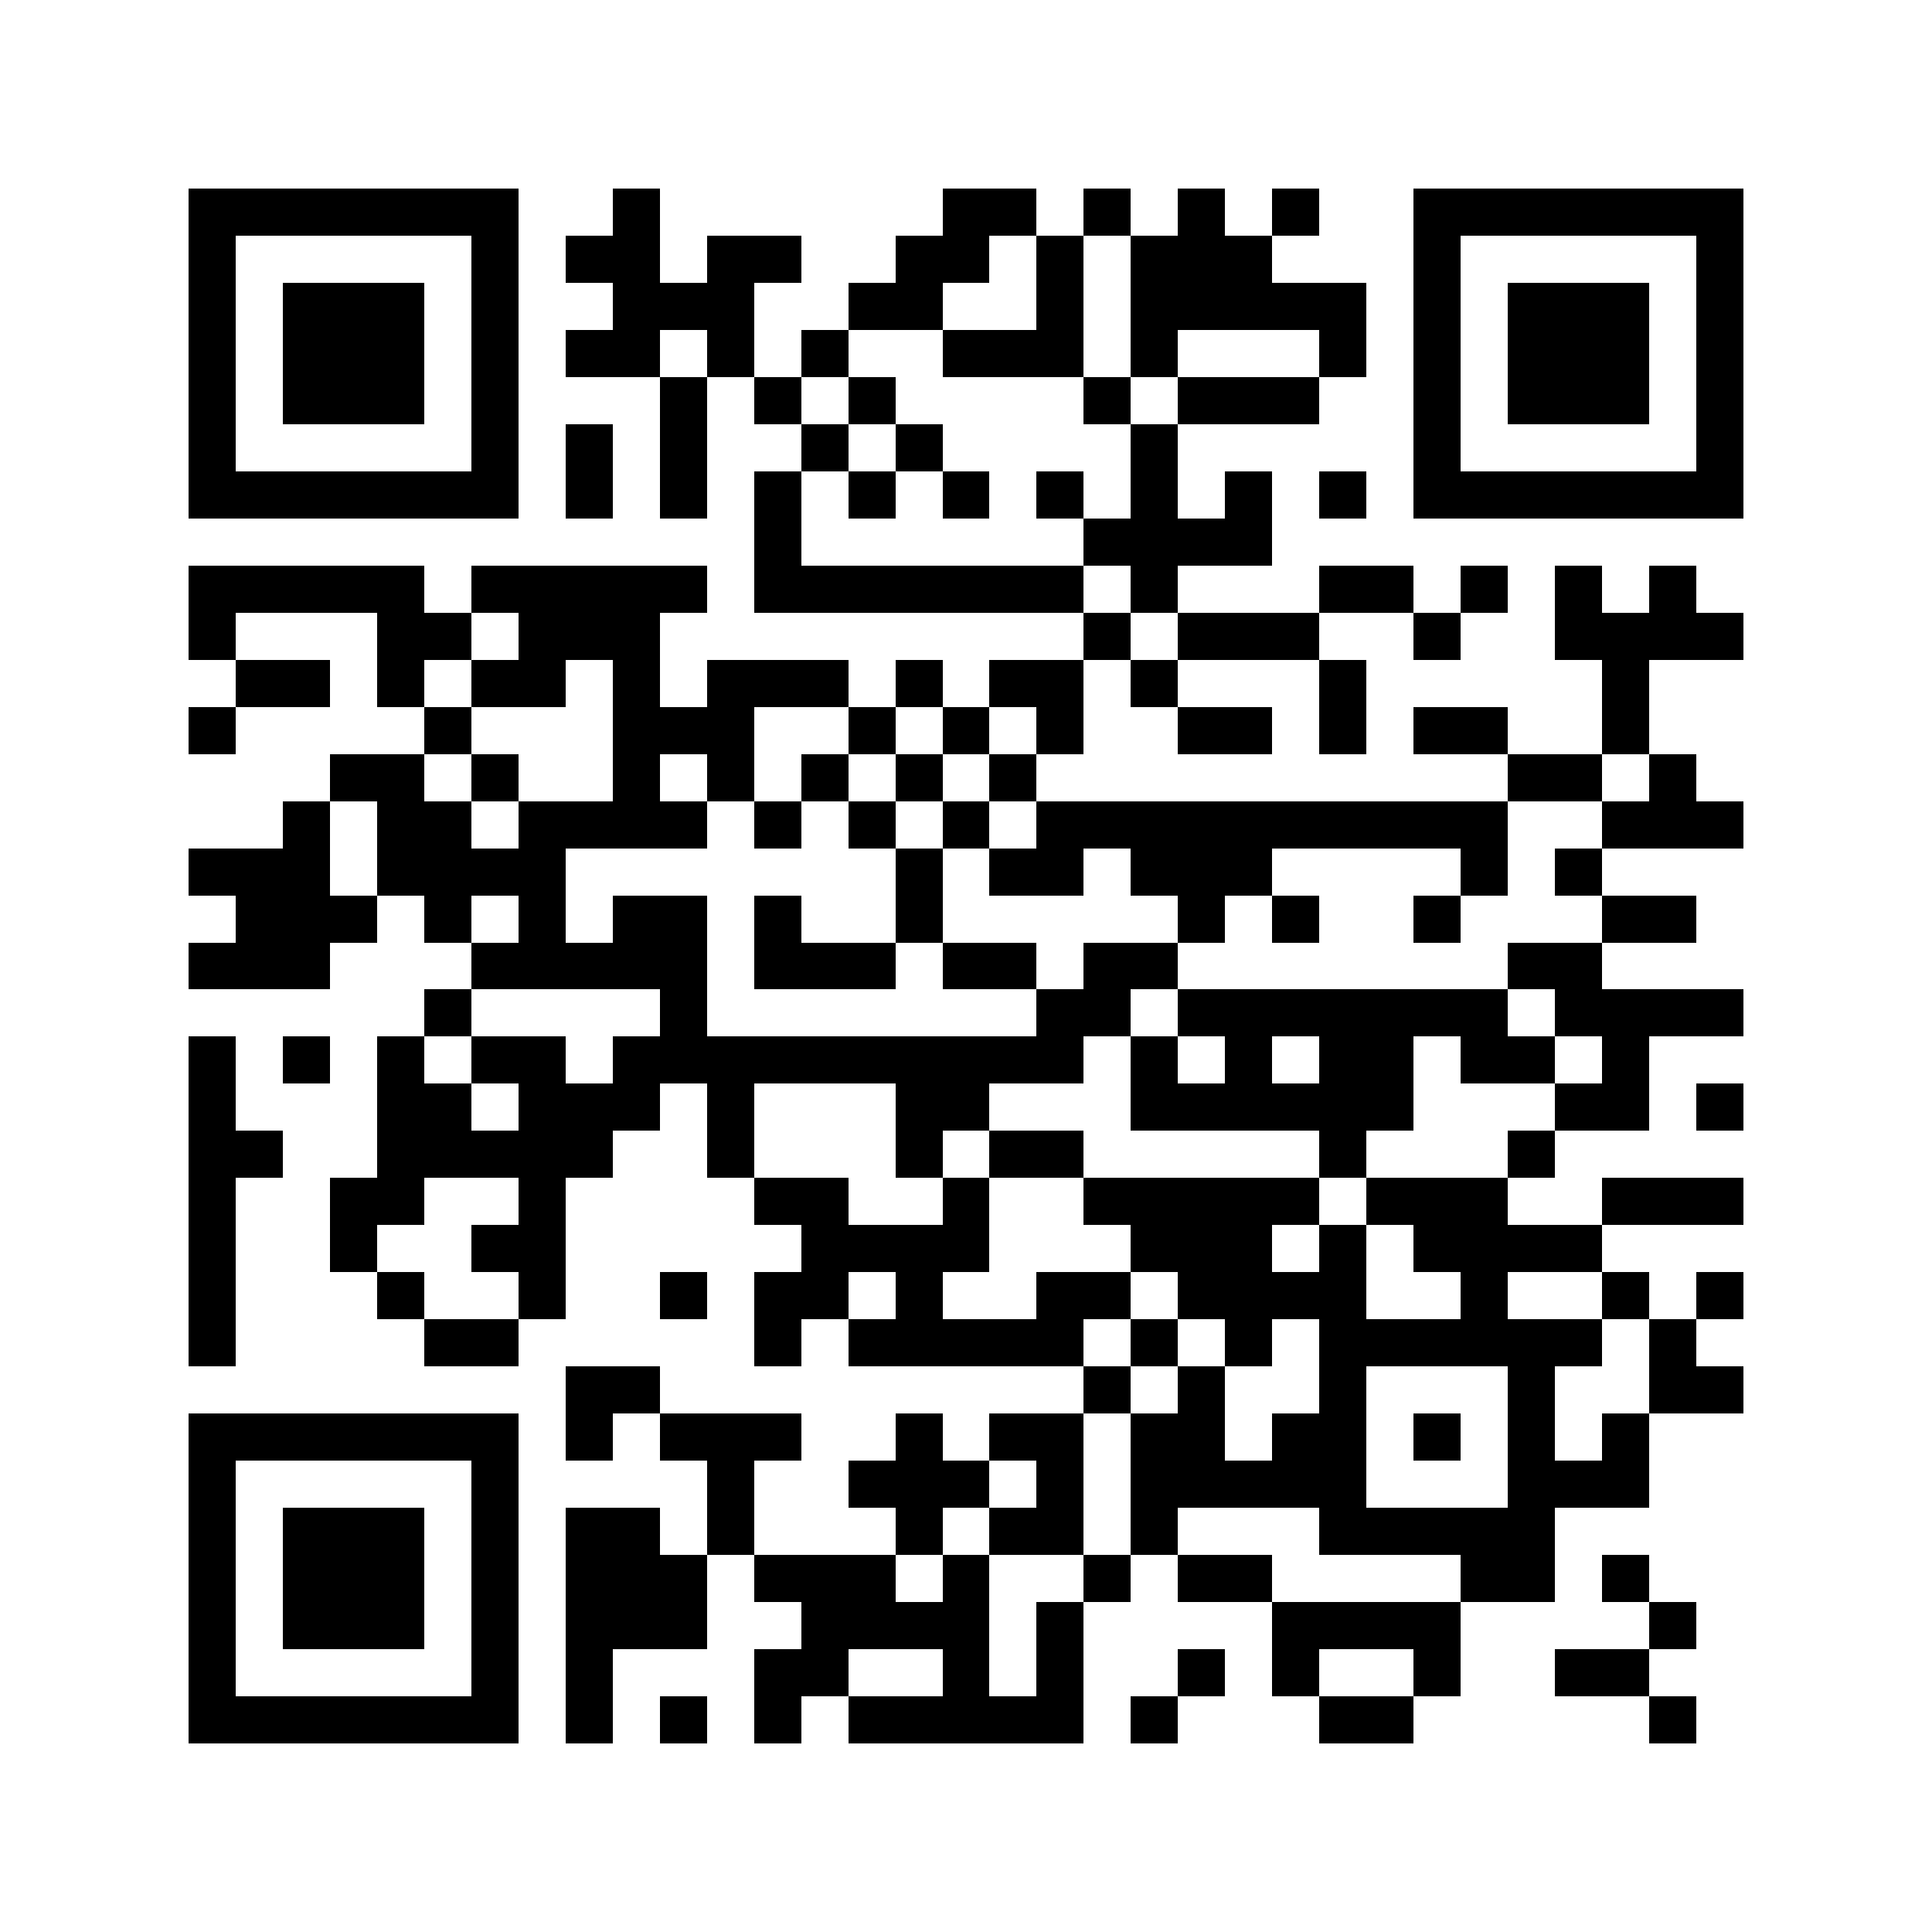 <svg version="1.1" baseProfile="full" shape-rendering="crispEdges" width="128" height="128" xmlns="http://www.w3.org/2000/svg"><rect x="0" y="0" width="128" height="128" fill="#FFFFFF" />
<rect x="12.488" y="12.488" width="3.122" height="3.122" fill="#000000" />
<rect x="12.488" y="15.61" width="3.122" height="3.122" fill="#000000" />
<rect x="12.488" y="18.732" width="3.122" height="3.122" fill="#000000" />
<rect x="12.488" y="21.854" width="3.122" height="3.122" fill="#000000" />
<rect x="12.488" y="24.976" width="3.122" height="3.122" fill="#000000" />
<rect x="12.488" y="28.098" width="3.122" height="3.122" fill="#000000" />
<rect x="12.488" y="31.22" width="3.122" height="3.122" fill="#000000" />
<rect x="12.488" y="37.463" width="3.122" height="3.122" fill="#000000" />
<rect x="12.488" y="40.585" width="3.122" height="3.122" fill="#000000" />
<rect x="12.488" y="46.829" width="3.122" height="3.122" fill="#000000" />
<rect x="12.488" y="56.195" width="3.122" height="3.122" fill="#000000" />
<rect x="12.488" y="62.439" width="3.122" height="3.122" fill="#000000" />
<rect x="12.488" y="68.683" width="3.122" height="3.122" fill="#000000" />
<rect x="12.488" y="71.805" width="3.122" height="3.122" fill="#000000" />
<rect x="12.488" y="74.927" width="3.122" height="3.122" fill="#000000" />
<rect x="12.488" y="78.049" width="3.122" height="3.122" fill="#000000" />
<rect x="12.488" y="81.171" width="3.122" height="3.122" fill="#000000" />
<rect x="12.488" y="84.293" width="3.122" height="3.122" fill="#000000" />
<rect x="12.488" y="87.415" width="3.122" height="3.122" fill="#000000" />
<rect x="12.488" y="93.659" width="3.122" height="3.122" fill="#000000" />
<rect x="12.488" y="96.78" width="3.122" height="3.122" fill="#000000" />
<rect x="12.488" y="99.902" width="3.122" height="3.122" fill="#000000" />
<rect x="12.488" y="103.024" width="3.122" height="3.122" fill="#000000" />
<rect x="12.488" y="106.146" width="3.122" height="3.122" fill="#000000" />
<rect x="12.488" y="109.268" width="3.122" height="3.122" fill="#000000" />
<rect x="12.488" y="112.39" width="3.122" height="3.122" fill="#000000" />
<rect x="15.61" y="12.488" width="3.122" height="3.122" fill="#000000" />
<rect x="15.61" y="31.22" width="3.122" height="3.122" fill="#000000" />
<rect x="15.61" y="37.463" width="3.122" height="3.122" fill="#000000" />
<rect x="15.61" y="43.707" width="3.122" height="3.122" fill="#000000" />
<rect x="15.61" y="56.195" width="3.122" height="3.122" fill="#000000" />
<rect x="15.61" y="59.317" width="3.122" height="3.122" fill="#000000" />
<rect x="15.61" y="62.439" width="3.122" height="3.122" fill="#000000" />
<rect x="15.61" y="74.927" width="3.122" height="3.122" fill="#000000" />
<rect x="15.61" y="93.659" width="3.122" height="3.122" fill="#000000" />
<rect x="15.61" y="112.39" width="3.122" height="3.122" fill="#000000" />
<rect x="18.732" y="12.488" width="3.122" height="3.122" fill="#000000" />
<rect x="18.732" y="18.732" width="3.122" height="3.122" fill="#000000" />
<rect x="18.732" y="21.854" width="3.122" height="3.122" fill="#000000" />
<rect x="18.732" y="24.976" width="3.122" height="3.122" fill="#000000" />
<rect x="18.732" y="31.22" width="3.122" height="3.122" fill="#000000" />
<rect x="18.732" y="37.463" width="3.122" height="3.122" fill="#000000" />
<rect x="18.732" y="43.707" width="3.122" height="3.122" fill="#000000" />
<rect x="18.732" y="53.073" width="3.122" height="3.122" fill="#000000" />
<rect x="18.732" y="56.195" width="3.122" height="3.122" fill="#000000" />
<rect x="18.732" y="59.317" width="3.122" height="3.122" fill="#000000" />
<rect x="18.732" y="62.439" width="3.122" height="3.122" fill="#000000" />
<rect x="18.732" y="68.683" width="3.122" height="3.122" fill="#000000" />
<rect x="18.732" y="93.659" width="3.122" height="3.122" fill="#000000" />
<rect x="18.732" y="99.902" width="3.122" height="3.122" fill="#000000" />
<rect x="18.732" y="103.024" width="3.122" height="3.122" fill="#000000" />
<rect x="18.732" y="106.146" width="3.122" height="3.122" fill="#000000" />
<rect x="18.732" y="112.39" width="3.122" height="3.122" fill="#000000" />
<rect x="21.854" y="12.488" width="3.122" height="3.122" fill="#000000" />
<rect x="21.854" y="18.732" width="3.122" height="3.122" fill="#000000" />
<rect x="21.854" y="21.854" width="3.122" height="3.122" fill="#000000" />
<rect x="21.854" y="24.976" width="3.122" height="3.122" fill="#000000" />
<rect x="21.854" y="31.22" width="3.122" height="3.122" fill="#000000" />
<rect x="21.854" y="37.463" width="3.122" height="3.122" fill="#000000" />
<rect x="21.854" y="49.951" width="3.122" height="3.122" fill="#000000" />
<rect x="21.854" y="59.317" width="3.122" height="3.122" fill="#000000" />
<rect x="21.854" y="78.049" width="3.122" height="3.122" fill="#000000" />
<rect x="21.854" y="81.171" width="3.122" height="3.122" fill="#000000" />
<rect x="21.854" y="93.659" width="3.122" height="3.122" fill="#000000" />
<rect x="21.854" y="99.902" width="3.122" height="3.122" fill="#000000" />
<rect x="21.854" y="103.024" width="3.122" height="3.122" fill="#000000" />
<rect x="21.854" y="106.146" width="3.122" height="3.122" fill="#000000" />
<rect x="21.854" y="112.39" width="3.122" height="3.122" fill="#000000" />
<rect x="24.976" y="12.488" width="3.122" height="3.122" fill="#000000" />
<rect x="24.976" y="18.732" width="3.122" height="3.122" fill="#000000" />
<rect x="24.976" y="21.854" width="3.122" height="3.122" fill="#000000" />
<rect x="24.976" y="24.976" width="3.122" height="3.122" fill="#000000" />
<rect x="24.976" y="31.22" width="3.122" height="3.122" fill="#000000" />
<rect x="24.976" y="37.463" width="3.122" height="3.122" fill="#000000" />
<rect x="24.976" y="40.585" width="3.122" height="3.122" fill="#000000" />
<rect x="24.976" y="43.707" width="3.122" height="3.122" fill="#000000" />
<rect x="24.976" y="49.951" width="3.122" height="3.122" fill="#000000" />
<rect x="24.976" y="53.073" width="3.122" height="3.122" fill="#000000" />
<rect x="24.976" y="56.195" width="3.122" height="3.122" fill="#000000" />
<rect x="24.976" y="68.683" width="3.122" height="3.122" fill="#000000" />
<rect x="24.976" y="71.805" width="3.122" height="3.122" fill="#000000" />
<rect x="24.976" y="74.927" width="3.122" height="3.122" fill="#000000" />
<rect x="24.976" y="78.049" width="3.122" height="3.122" fill="#000000" />
<rect x="24.976" y="84.293" width="3.122" height="3.122" fill="#000000" />
<rect x="24.976" y="93.659" width="3.122" height="3.122" fill="#000000" />
<rect x="24.976" y="99.902" width="3.122" height="3.122" fill="#000000" />
<rect x="24.976" y="103.024" width="3.122" height="3.122" fill="#000000" />
<rect x="24.976" y="106.146" width="3.122" height="3.122" fill="#000000" />
<rect x="24.976" y="112.39" width="3.122" height="3.122" fill="#000000" />
<rect x="28.098" y="12.488" width="3.122" height="3.122" fill="#000000" />
<rect x="28.098" y="31.22" width="3.122" height="3.122" fill="#000000" />
<rect x="28.098" y="40.585" width="3.122" height="3.122" fill="#000000" />
<rect x="28.098" y="46.829" width="3.122" height="3.122" fill="#000000" />
<rect x="28.098" y="53.073" width="3.122" height="3.122" fill="#000000" />
<rect x="28.098" y="56.195" width="3.122" height="3.122" fill="#000000" />
<rect x="28.098" y="59.317" width="3.122" height="3.122" fill="#000000" />
<rect x="28.098" y="65.561" width="3.122" height="3.122" fill="#000000" />
<rect x="28.098" y="71.805" width="3.122" height="3.122" fill="#000000" />
<rect x="28.098" y="74.927" width="3.122" height="3.122" fill="#000000" />
<rect x="28.098" y="87.415" width="3.122" height="3.122" fill="#000000" />
<rect x="28.098" y="93.659" width="3.122" height="3.122" fill="#000000" />
<rect x="28.098" y="112.39" width="3.122" height="3.122" fill="#000000" />
<rect x="31.22" y="12.488" width="3.122" height="3.122" fill="#000000" />
<rect x="31.22" y="15.61" width="3.122" height="3.122" fill="#000000" />
<rect x="31.22" y="18.732" width="3.122" height="3.122" fill="#000000" />
<rect x="31.22" y="21.854" width="3.122" height="3.122" fill="#000000" />
<rect x="31.22" y="24.976" width="3.122" height="3.122" fill="#000000" />
<rect x="31.22" y="28.098" width="3.122" height="3.122" fill="#000000" />
<rect x="31.22" y="31.22" width="3.122" height="3.122" fill="#000000" />
<rect x="31.22" y="37.463" width="3.122" height="3.122" fill="#000000" />
<rect x="31.22" y="43.707" width="3.122" height="3.122" fill="#000000" />
<rect x="31.22" y="49.951" width="3.122" height="3.122" fill="#000000" />
<rect x="31.22" y="56.195" width="3.122" height="3.122" fill="#000000" />
<rect x="31.22" y="62.439" width="3.122" height="3.122" fill="#000000" />
<rect x="31.22" y="68.683" width="3.122" height="3.122" fill="#000000" />
<rect x="31.22" y="74.927" width="3.122" height="3.122" fill="#000000" />
<rect x="31.22" y="81.171" width="3.122" height="3.122" fill="#000000" />
<rect x="31.22" y="87.415" width="3.122" height="3.122" fill="#000000" />
<rect x="31.22" y="93.659" width="3.122" height="3.122" fill="#000000" />
<rect x="31.22" y="96.78" width="3.122" height="3.122" fill="#000000" />
<rect x="31.22" y="99.902" width="3.122" height="3.122" fill="#000000" />
<rect x="31.22" y="103.024" width="3.122" height="3.122" fill="#000000" />
<rect x="31.22" y="106.146" width="3.122" height="3.122" fill="#000000" />
<rect x="31.22" y="109.268" width="3.122" height="3.122" fill="#000000" />
<rect x="31.22" y="112.39" width="3.122" height="3.122" fill="#000000" />
<rect x="34.341" y="37.463" width="3.122" height="3.122" fill="#000000" />
<rect x="34.341" y="40.585" width="3.122" height="3.122" fill="#000000" />
<rect x="34.341" y="43.707" width="3.122" height="3.122" fill="#000000" />
<rect x="34.341" y="53.073" width="3.122" height="3.122" fill="#000000" />
<rect x="34.341" y="56.195" width="3.122" height="3.122" fill="#000000" />
<rect x="34.341" y="59.317" width="3.122" height="3.122" fill="#000000" />
<rect x="34.341" y="62.439" width="3.122" height="3.122" fill="#000000" />
<rect x="34.341" y="68.683" width="3.122" height="3.122" fill="#000000" />
<rect x="34.341" y="71.805" width="3.122" height="3.122" fill="#000000" />
<rect x="34.341" y="74.927" width="3.122" height="3.122" fill="#000000" />
<rect x="34.341" y="78.049" width="3.122" height="3.122" fill="#000000" />
<rect x="34.341" y="81.171" width="3.122" height="3.122" fill="#000000" />
<rect x="34.341" y="84.293" width="3.122" height="3.122" fill="#000000" />
<rect x="37.463" y="15.61" width="3.122" height="3.122" fill="#000000" />
<rect x="37.463" y="21.854" width="3.122" height="3.122" fill="#000000" />
<rect x="37.463" y="28.098" width="3.122" height="3.122" fill="#000000" />
<rect x="37.463" y="31.22" width="3.122" height="3.122" fill="#000000" />
<rect x="37.463" y="37.463" width="3.122" height="3.122" fill="#000000" />
<rect x="37.463" y="40.585" width="3.122" height="3.122" fill="#000000" />
<rect x="37.463" y="53.073" width="3.122" height="3.122" fill="#000000" />
<rect x="37.463" y="62.439" width="3.122" height="3.122" fill="#000000" />
<rect x="37.463" y="71.805" width="3.122" height="3.122" fill="#000000" />
<rect x="37.463" y="74.927" width="3.122" height="3.122" fill="#000000" />
<rect x="37.463" y="90.537" width="3.122" height="3.122" fill="#000000" />
<rect x="37.463" y="93.659" width="3.122" height="3.122" fill="#000000" />
<rect x="37.463" y="99.902" width="3.122" height="3.122" fill="#000000" />
<rect x="37.463" y="103.024" width="3.122" height="3.122" fill="#000000" />
<rect x="37.463" y="106.146" width="3.122" height="3.122" fill="#000000" />
<rect x="37.463" y="109.268" width="3.122" height="3.122" fill="#000000" />
<rect x="37.463" y="112.39" width="3.122" height="3.122" fill="#000000" />
<rect x="40.585" y="12.488" width="3.122" height="3.122" fill="#000000" />
<rect x="40.585" y="15.61" width="3.122" height="3.122" fill="#000000" />
<rect x="40.585" y="18.732" width="3.122" height="3.122" fill="#000000" />
<rect x="40.585" y="21.854" width="3.122" height="3.122" fill="#000000" />
<rect x="40.585" y="37.463" width="3.122" height="3.122" fill="#000000" />
<rect x="40.585" y="40.585" width="3.122" height="3.122" fill="#000000" />
<rect x="40.585" y="43.707" width="3.122" height="3.122" fill="#000000" />
<rect x="40.585" y="46.829" width="3.122" height="3.122" fill="#000000" />
<rect x="40.585" y="49.951" width="3.122" height="3.122" fill="#000000" />
<rect x="40.585" y="53.073" width="3.122" height="3.122" fill="#000000" />
<rect x="40.585" y="59.317" width="3.122" height="3.122" fill="#000000" />
<rect x="40.585" y="62.439" width="3.122" height="3.122" fill="#000000" />
<rect x="40.585" y="68.683" width="3.122" height="3.122" fill="#000000" />
<rect x="40.585" y="71.805" width="3.122" height="3.122" fill="#000000" />
<rect x="40.585" y="90.537" width="3.122" height="3.122" fill="#000000" />
<rect x="40.585" y="99.902" width="3.122" height="3.122" fill="#000000" />
<rect x="40.585" y="103.024" width="3.122" height="3.122" fill="#000000" />
<rect x="40.585" y="106.146" width="3.122" height="3.122" fill="#000000" />
<rect x="43.707" y="18.732" width="3.122" height="3.122" fill="#000000" />
<rect x="43.707" y="24.976" width="3.122" height="3.122" fill="#000000" />
<rect x="43.707" y="28.098" width="3.122" height="3.122" fill="#000000" />
<rect x="43.707" y="31.22" width="3.122" height="3.122" fill="#000000" />
<rect x="43.707" y="37.463" width="3.122" height="3.122" fill="#000000" />
<rect x="43.707" y="46.829" width="3.122" height="3.122" fill="#000000" />
<rect x="43.707" y="53.073" width="3.122" height="3.122" fill="#000000" />
<rect x="43.707" y="59.317" width="3.122" height="3.122" fill="#000000" />
<rect x="43.707" y="62.439" width="3.122" height="3.122" fill="#000000" />
<rect x="43.707" y="65.561" width="3.122" height="3.122" fill="#000000" />
<rect x="43.707" y="68.683" width="3.122" height="3.122" fill="#000000" />
<rect x="43.707" y="84.293" width="3.122" height="3.122" fill="#000000" />
<rect x="43.707" y="93.659" width="3.122" height="3.122" fill="#000000" />
<rect x="43.707" y="103.024" width="3.122" height="3.122" fill="#000000" />
<rect x="43.707" y="106.146" width="3.122" height="3.122" fill="#000000" />
<rect x="43.707" y="112.39" width="3.122" height="3.122" fill="#000000" />
<rect x="46.829" y="15.61" width="3.122" height="3.122" fill="#000000" />
<rect x="46.829" y="18.732" width="3.122" height="3.122" fill="#000000" />
<rect x="46.829" y="21.854" width="3.122" height="3.122" fill="#000000" />
<rect x="46.829" y="43.707" width="3.122" height="3.122" fill="#000000" />
<rect x="46.829" y="46.829" width="3.122" height="3.122" fill="#000000" />
<rect x="46.829" y="49.951" width="3.122" height="3.122" fill="#000000" />
<rect x="46.829" y="68.683" width="3.122" height="3.122" fill="#000000" />
<rect x="46.829" y="71.805" width="3.122" height="3.122" fill="#000000" />
<rect x="46.829" y="74.927" width="3.122" height="3.122" fill="#000000" />
<rect x="46.829" y="93.659" width="3.122" height="3.122" fill="#000000" />
<rect x="46.829" y="96.78" width="3.122" height="3.122" fill="#000000" />
<rect x="46.829" y="99.902" width="3.122" height="3.122" fill="#000000" />
<rect x="49.951" y="15.61" width="3.122" height="3.122" fill="#000000" />
<rect x="49.951" y="24.976" width="3.122" height="3.122" fill="#000000" />
<rect x="49.951" y="31.22" width="3.122" height="3.122" fill="#000000" />
<rect x="49.951" y="34.341" width="3.122" height="3.122" fill="#000000" />
<rect x="49.951" y="37.463" width="3.122" height="3.122" fill="#000000" />
<rect x="49.951" y="43.707" width="3.122" height="3.122" fill="#000000" />
<rect x="49.951" y="53.073" width="3.122" height="3.122" fill="#000000" />
<rect x="49.951" y="59.317" width="3.122" height="3.122" fill="#000000" />
<rect x="49.951" y="62.439" width="3.122" height="3.122" fill="#000000" />
<rect x="49.951" y="68.683" width="3.122" height="3.122" fill="#000000" />
<rect x="49.951" y="78.049" width="3.122" height="3.122" fill="#000000" />
<rect x="49.951" y="84.293" width="3.122" height="3.122" fill="#000000" />
<rect x="49.951" y="87.415" width="3.122" height="3.122" fill="#000000" />
<rect x="49.951" y="93.659" width="3.122" height="3.122" fill="#000000" />
<rect x="49.951" y="103.024" width="3.122" height="3.122" fill="#000000" />
<rect x="49.951" y="109.268" width="3.122" height="3.122" fill="#000000" />
<rect x="49.951" y="112.39" width="3.122" height="3.122" fill="#000000" />
<rect x="53.073" y="21.854" width="3.122" height="3.122" fill="#000000" />
<rect x="53.073" y="28.098" width="3.122" height="3.122" fill="#000000" />
<rect x="53.073" y="37.463" width="3.122" height="3.122" fill="#000000" />
<rect x="53.073" y="43.707" width="3.122" height="3.122" fill="#000000" />
<rect x="53.073" y="49.951" width="3.122" height="3.122" fill="#000000" />
<rect x="53.073" y="62.439" width="3.122" height="3.122" fill="#000000" />
<rect x="53.073" y="68.683" width="3.122" height="3.122" fill="#000000" />
<rect x="53.073" y="78.049" width="3.122" height="3.122" fill="#000000" />
<rect x="53.073" y="81.171" width="3.122" height="3.122" fill="#000000" />
<rect x="53.073" y="84.293" width="3.122" height="3.122" fill="#000000" />
<rect x="53.073" y="103.024" width="3.122" height="3.122" fill="#000000" />
<rect x="53.073" y="106.146" width="3.122" height="3.122" fill="#000000" />
<rect x="53.073" y="109.268" width="3.122" height="3.122" fill="#000000" />
<rect x="56.195" y="18.732" width="3.122" height="3.122" fill="#000000" />
<rect x="56.195" y="24.976" width="3.122" height="3.122" fill="#000000" />
<rect x="56.195" y="31.22" width="3.122" height="3.122" fill="#000000" />
<rect x="56.195" y="37.463" width="3.122" height="3.122" fill="#000000" />
<rect x="56.195" y="46.829" width="3.122" height="3.122" fill="#000000" />
<rect x="56.195" y="53.073" width="3.122" height="3.122" fill="#000000" />
<rect x="56.195" y="62.439" width="3.122" height="3.122" fill="#000000" />
<rect x="56.195" y="68.683" width="3.122" height="3.122" fill="#000000" />
<rect x="56.195" y="81.171" width="3.122" height="3.122" fill="#000000" />
<rect x="56.195" y="87.415" width="3.122" height="3.122" fill="#000000" />
<rect x="56.195" y="96.78" width="3.122" height="3.122" fill="#000000" />
<rect x="56.195" y="103.024" width="3.122" height="3.122" fill="#000000" />
<rect x="56.195" y="106.146" width="3.122" height="3.122" fill="#000000" />
<rect x="56.195" y="112.39" width="3.122" height="3.122" fill="#000000" />
<rect x="59.317" y="15.61" width="3.122" height="3.122" fill="#000000" />
<rect x="59.317" y="18.732" width="3.122" height="3.122" fill="#000000" />
<rect x="59.317" y="28.098" width="3.122" height="3.122" fill="#000000" />
<rect x="59.317" y="37.463" width="3.122" height="3.122" fill="#000000" />
<rect x="59.317" y="43.707" width="3.122" height="3.122" fill="#000000" />
<rect x="59.317" y="49.951" width="3.122" height="3.122" fill="#000000" />
<rect x="59.317" y="56.195" width="3.122" height="3.122" fill="#000000" />
<rect x="59.317" y="59.317" width="3.122" height="3.122" fill="#000000" />
<rect x="59.317" y="68.683" width="3.122" height="3.122" fill="#000000" />
<rect x="59.317" y="71.805" width="3.122" height="3.122" fill="#000000" />
<rect x="59.317" y="74.927" width="3.122" height="3.122" fill="#000000" />
<rect x="59.317" y="81.171" width="3.122" height="3.122" fill="#000000" />
<rect x="59.317" y="84.293" width="3.122" height="3.122" fill="#000000" />
<rect x="59.317" y="87.415" width="3.122" height="3.122" fill="#000000" />
<rect x="59.317" y="93.659" width="3.122" height="3.122" fill="#000000" />
<rect x="59.317" y="96.78" width="3.122" height="3.122" fill="#000000" />
<rect x="59.317" y="99.902" width="3.122" height="3.122" fill="#000000" />
<rect x="59.317" y="106.146" width="3.122" height="3.122" fill="#000000" />
<rect x="59.317" y="112.39" width="3.122" height="3.122" fill="#000000" />
<rect x="62.439" y="12.488" width="3.122" height="3.122" fill="#000000" />
<rect x="62.439" y="15.61" width="3.122" height="3.122" fill="#000000" />
<rect x="62.439" y="21.854" width="3.122" height="3.122" fill="#000000" />
<rect x="62.439" y="31.22" width="3.122" height="3.122" fill="#000000" />
<rect x="62.439" y="37.463" width="3.122" height="3.122" fill="#000000" />
<rect x="62.439" y="46.829" width="3.122" height="3.122" fill="#000000" />
<rect x="62.439" y="53.073" width="3.122" height="3.122" fill="#000000" />
<rect x="62.439" y="62.439" width="3.122" height="3.122" fill="#000000" />
<rect x="62.439" y="68.683" width="3.122" height="3.122" fill="#000000" />
<rect x="62.439" y="71.805" width="3.122" height="3.122" fill="#000000" />
<rect x="62.439" y="78.049" width="3.122" height="3.122" fill="#000000" />
<rect x="62.439" y="81.171" width="3.122" height="3.122" fill="#000000" />
<rect x="62.439" y="87.415" width="3.122" height="3.122" fill="#000000" />
<rect x="62.439" y="96.78" width="3.122" height="3.122" fill="#000000" />
<rect x="62.439" y="103.024" width="3.122" height="3.122" fill="#000000" />
<rect x="62.439" y="106.146" width="3.122" height="3.122" fill="#000000" />
<rect x="62.439" y="109.268" width="3.122" height="3.122" fill="#000000" />
<rect x="62.439" y="112.39" width="3.122" height="3.122" fill="#000000" />
<rect x="65.561" y="12.488" width="3.122" height="3.122" fill="#000000" />
<rect x="65.561" y="21.854" width="3.122" height="3.122" fill="#000000" />
<rect x="65.561" y="37.463" width="3.122" height="3.122" fill="#000000" />
<rect x="65.561" y="43.707" width="3.122" height="3.122" fill="#000000" />
<rect x="65.561" y="49.951" width="3.122" height="3.122" fill="#000000" />
<rect x="65.561" y="56.195" width="3.122" height="3.122" fill="#000000" />
<rect x="65.561" y="62.439" width="3.122" height="3.122" fill="#000000" />
<rect x="65.561" y="68.683" width="3.122" height="3.122" fill="#000000" />
<rect x="65.561" y="74.927" width="3.122" height="3.122" fill="#000000" />
<rect x="65.561" y="87.415" width="3.122" height="3.122" fill="#000000" />
<rect x="65.561" y="93.659" width="3.122" height="3.122" fill="#000000" />
<rect x="65.561" y="99.902" width="3.122" height="3.122" fill="#000000" />
<rect x="65.561" y="112.39" width="3.122" height="3.122" fill="#000000" />
<rect x="68.683" y="15.61" width="3.122" height="3.122" fill="#000000" />
<rect x="68.683" y="18.732" width="3.122" height="3.122" fill="#000000" />
<rect x="68.683" y="21.854" width="3.122" height="3.122" fill="#000000" />
<rect x="68.683" y="31.22" width="3.122" height="3.122" fill="#000000" />
<rect x="68.683" y="37.463" width="3.122" height="3.122" fill="#000000" />
<rect x="68.683" y="43.707" width="3.122" height="3.122" fill="#000000" />
<rect x="68.683" y="46.829" width="3.122" height="3.122" fill="#000000" />
<rect x="68.683" y="53.073" width="3.122" height="3.122" fill="#000000" />
<rect x="68.683" y="56.195" width="3.122" height="3.122" fill="#000000" />
<rect x="68.683" y="65.561" width="3.122" height="3.122" fill="#000000" />
<rect x="68.683" y="68.683" width="3.122" height="3.122" fill="#000000" />
<rect x="68.683" y="74.927" width="3.122" height="3.122" fill="#000000" />
<rect x="68.683" y="84.293" width="3.122" height="3.122" fill="#000000" />
<rect x="68.683" y="87.415" width="3.122" height="3.122" fill="#000000" />
<rect x="68.683" y="93.659" width="3.122" height="3.122" fill="#000000" />
<rect x="68.683" y="96.78" width="3.122" height="3.122" fill="#000000" />
<rect x="68.683" y="99.902" width="3.122" height="3.122" fill="#000000" />
<rect x="68.683" y="106.146" width="3.122" height="3.122" fill="#000000" />
<rect x="68.683" y="109.268" width="3.122" height="3.122" fill="#000000" />
<rect x="68.683" y="112.39" width="3.122" height="3.122" fill="#000000" />
<rect x="71.805" y="12.488" width="3.122" height="3.122" fill="#000000" />
<rect x="71.805" y="24.976" width="3.122" height="3.122" fill="#000000" />
<rect x="71.805" y="34.341" width="3.122" height="3.122" fill="#000000" />
<rect x="71.805" y="40.585" width="3.122" height="3.122" fill="#000000" />
<rect x="71.805" y="53.073" width="3.122" height="3.122" fill="#000000" />
<rect x="71.805" y="62.439" width="3.122" height="3.122" fill="#000000" />
<rect x="71.805" y="65.561" width="3.122" height="3.122" fill="#000000" />
<rect x="71.805" y="78.049" width="3.122" height="3.122" fill="#000000" />
<rect x="71.805" y="84.293" width="3.122" height="3.122" fill="#000000" />
<rect x="71.805" y="90.537" width="3.122" height="3.122" fill="#000000" />
<rect x="71.805" y="103.024" width="3.122" height="3.122" fill="#000000" />
<rect x="74.927" y="15.61" width="3.122" height="3.122" fill="#000000" />
<rect x="74.927" y="18.732" width="3.122" height="3.122" fill="#000000" />
<rect x="74.927" y="21.854" width="3.122" height="3.122" fill="#000000" />
<rect x="74.927" y="28.098" width="3.122" height="3.122" fill="#000000" />
<rect x="74.927" y="31.22" width="3.122" height="3.122" fill="#000000" />
<rect x="74.927" y="34.341" width="3.122" height="3.122" fill="#000000" />
<rect x="74.927" y="37.463" width="3.122" height="3.122" fill="#000000" />
<rect x="74.927" y="43.707" width="3.122" height="3.122" fill="#000000" />
<rect x="74.927" y="53.073" width="3.122" height="3.122" fill="#000000" />
<rect x="74.927" y="56.195" width="3.122" height="3.122" fill="#000000" />
<rect x="74.927" y="62.439" width="3.122" height="3.122" fill="#000000" />
<rect x="74.927" y="68.683" width="3.122" height="3.122" fill="#000000" />
<rect x="74.927" y="71.805" width="3.122" height="3.122" fill="#000000" />
<rect x="74.927" y="78.049" width="3.122" height="3.122" fill="#000000" />
<rect x="74.927" y="81.171" width="3.122" height="3.122" fill="#000000" />
<rect x="74.927" y="87.415" width="3.122" height="3.122" fill="#000000" />
<rect x="74.927" y="93.659" width="3.122" height="3.122" fill="#000000" />
<rect x="74.927" y="96.78" width="3.122" height="3.122" fill="#000000" />
<rect x="74.927" y="99.902" width="3.122" height="3.122" fill="#000000" />
<rect x="74.927" y="112.39" width="3.122" height="3.122" fill="#000000" />
<rect x="78.049" y="12.488" width="3.122" height="3.122" fill="#000000" />
<rect x="78.049" y="15.61" width="3.122" height="3.122" fill="#000000" />
<rect x="78.049" y="18.732" width="3.122" height="3.122" fill="#000000" />
<rect x="78.049" y="24.976" width="3.122" height="3.122" fill="#000000" />
<rect x="78.049" y="34.341" width="3.122" height="3.122" fill="#000000" />
<rect x="78.049" y="40.585" width="3.122" height="3.122" fill="#000000" />
<rect x="78.049" y="46.829" width="3.122" height="3.122" fill="#000000" />
<rect x="78.049" y="53.073" width="3.122" height="3.122" fill="#000000" />
<rect x="78.049" y="56.195" width="3.122" height="3.122" fill="#000000" />
<rect x="78.049" y="59.317" width="3.122" height="3.122" fill="#000000" />
<rect x="78.049" y="65.561" width="3.122" height="3.122" fill="#000000" />
<rect x="78.049" y="71.805" width="3.122" height="3.122" fill="#000000" />
<rect x="78.049" y="78.049" width="3.122" height="3.122" fill="#000000" />
<rect x="78.049" y="81.171" width="3.122" height="3.122" fill="#000000" />
<rect x="78.049" y="84.293" width="3.122" height="3.122" fill="#000000" />
<rect x="78.049" y="90.537" width="3.122" height="3.122" fill="#000000" />
<rect x="78.049" y="93.659" width="3.122" height="3.122" fill="#000000" />
<rect x="78.049" y="96.78" width="3.122" height="3.122" fill="#000000" />
<rect x="78.049" y="103.024" width="3.122" height="3.122" fill="#000000" />
<rect x="78.049" y="109.268" width="3.122" height="3.122" fill="#000000" />
<rect x="81.171" y="15.61" width="3.122" height="3.122" fill="#000000" />
<rect x="81.171" y="18.732" width="3.122" height="3.122" fill="#000000" />
<rect x="81.171" y="24.976" width="3.122" height="3.122" fill="#000000" />
<rect x="81.171" y="31.22" width="3.122" height="3.122" fill="#000000" />
<rect x="81.171" y="34.341" width="3.122" height="3.122" fill="#000000" />
<rect x="81.171" y="40.585" width="3.122" height="3.122" fill="#000000" />
<rect x="81.171" y="46.829" width="3.122" height="3.122" fill="#000000" />
<rect x="81.171" y="53.073" width="3.122" height="3.122" fill="#000000" />
<rect x="81.171" y="56.195" width="3.122" height="3.122" fill="#000000" />
<rect x="81.171" y="65.561" width="3.122" height="3.122" fill="#000000" />
<rect x="81.171" y="68.683" width="3.122" height="3.122" fill="#000000" />
<rect x="81.171" y="71.805" width="3.122" height="3.122" fill="#000000" />
<rect x="81.171" y="78.049" width="3.122" height="3.122" fill="#000000" />
<rect x="81.171" y="81.171" width="3.122" height="3.122" fill="#000000" />
<rect x="81.171" y="84.293" width="3.122" height="3.122" fill="#000000" />
<rect x="81.171" y="87.415" width="3.122" height="3.122" fill="#000000" />
<rect x="81.171" y="96.78" width="3.122" height="3.122" fill="#000000" />
<rect x="81.171" y="103.024" width="3.122" height="3.122" fill="#000000" />
<rect x="84.293" y="12.488" width="3.122" height="3.122" fill="#000000" />
<rect x="84.293" y="18.732" width="3.122" height="3.122" fill="#000000" />
<rect x="84.293" y="24.976" width="3.122" height="3.122" fill="#000000" />
<rect x="84.293" y="40.585" width="3.122" height="3.122" fill="#000000" />
<rect x="84.293" y="53.073" width="3.122" height="3.122" fill="#000000" />
<rect x="84.293" y="59.317" width="3.122" height="3.122" fill="#000000" />
<rect x="84.293" y="65.561" width="3.122" height="3.122" fill="#000000" />
<rect x="84.293" y="71.805" width="3.122" height="3.122" fill="#000000" />
<rect x="84.293" y="78.049" width="3.122" height="3.122" fill="#000000" />
<rect x="84.293" y="84.293" width="3.122" height="3.122" fill="#000000" />
<rect x="84.293" y="93.659" width="3.122" height="3.122" fill="#000000" />
<rect x="84.293" y="96.78" width="3.122" height="3.122" fill="#000000" />
<rect x="84.293" y="106.146" width="3.122" height="3.122" fill="#000000" />
<rect x="84.293" y="109.268" width="3.122" height="3.122" fill="#000000" />
<rect x="87.415" y="18.732" width="3.122" height="3.122" fill="#000000" />
<rect x="87.415" y="21.854" width="3.122" height="3.122" fill="#000000" />
<rect x="87.415" y="31.22" width="3.122" height="3.122" fill="#000000" />
<rect x="87.415" y="37.463" width="3.122" height="3.122" fill="#000000" />
<rect x="87.415" y="43.707" width="3.122" height="3.122" fill="#000000" />
<rect x="87.415" y="46.829" width="3.122" height="3.122" fill="#000000" />
<rect x="87.415" y="53.073" width="3.122" height="3.122" fill="#000000" />
<rect x="87.415" y="65.561" width="3.122" height="3.122" fill="#000000" />
<rect x="87.415" y="68.683" width="3.122" height="3.122" fill="#000000" />
<rect x="87.415" y="71.805" width="3.122" height="3.122" fill="#000000" />
<rect x="87.415" y="74.927" width="3.122" height="3.122" fill="#000000" />
<rect x="87.415" y="81.171" width="3.122" height="3.122" fill="#000000" />
<rect x="87.415" y="84.293" width="3.122" height="3.122" fill="#000000" />
<rect x="87.415" y="87.415" width="3.122" height="3.122" fill="#000000" />
<rect x="87.415" y="90.537" width="3.122" height="3.122" fill="#000000" />
<rect x="87.415" y="93.659" width="3.122" height="3.122" fill="#000000" />
<rect x="87.415" y="96.78" width="3.122" height="3.122" fill="#000000" />
<rect x="87.415" y="99.902" width="3.122" height="3.122" fill="#000000" />
<rect x="87.415" y="106.146" width="3.122" height="3.122" fill="#000000" />
<rect x="87.415" y="112.39" width="3.122" height="3.122" fill="#000000" />
<rect x="90.537" y="37.463" width="3.122" height="3.122" fill="#000000" />
<rect x="90.537" y="53.073" width="3.122" height="3.122" fill="#000000" />
<rect x="90.537" y="65.561" width="3.122" height="3.122" fill="#000000" />
<rect x="90.537" y="68.683" width="3.122" height="3.122" fill="#000000" />
<rect x="90.537" y="71.805" width="3.122" height="3.122" fill="#000000" />
<rect x="90.537" y="78.049" width="3.122" height="3.122" fill="#000000" />
<rect x="90.537" y="87.415" width="3.122" height="3.122" fill="#000000" />
<rect x="90.537" y="99.902" width="3.122" height="3.122" fill="#000000" />
<rect x="90.537" y="106.146" width="3.122" height="3.122" fill="#000000" />
<rect x="90.537" y="112.39" width="3.122" height="3.122" fill="#000000" />
<rect x="93.659" y="12.488" width="3.122" height="3.122" fill="#000000" />
<rect x="93.659" y="15.61" width="3.122" height="3.122" fill="#000000" />
<rect x="93.659" y="18.732" width="3.122" height="3.122" fill="#000000" />
<rect x="93.659" y="21.854" width="3.122" height="3.122" fill="#000000" />
<rect x="93.659" y="24.976" width="3.122" height="3.122" fill="#000000" />
<rect x="93.659" y="28.098" width="3.122" height="3.122" fill="#000000" />
<rect x="93.659" y="31.22" width="3.122" height="3.122" fill="#000000" />
<rect x="93.659" y="40.585" width="3.122" height="3.122" fill="#000000" />
<rect x="93.659" y="46.829" width="3.122" height="3.122" fill="#000000" />
<rect x="93.659" y="53.073" width="3.122" height="3.122" fill="#000000" />
<rect x="93.659" y="59.317" width="3.122" height="3.122" fill="#000000" />
<rect x="93.659" y="65.561" width="3.122" height="3.122" fill="#000000" />
<rect x="93.659" y="78.049" width="3.122" height="3.122" fill="#000000" />
<rect x="93.659" y="81.171" width="3.122" height="3.122" fill="#000000" />
<rect x="93.659" y="87.415" width="3.122" height="3.122" fill="#000000" />
<rect x="93.659" y="93.659" width="3.122" height="3.122" fill="#000000" />
<rect x="93.659" y="99.902" width="3.122" height="3.122" fill="#000000" />
<rect x="93.659" y="106.146" width="3.122" height="3.122" fill="#000000" />
<rect x="93.659" y="109.268" width="3.122" height="3.122" fill="#000000" />
<rect x="96.78" y="12.488" width="3.122" height="3.122" fill="#000000" />
<rect x="96.78" y="31.22" width="3.122" height="3.122" fill="#000000" />
<rect x="96.78" y="37.463" width="3.122" height="3.122" fill="#000000" />
<rect x="96.78" y="46.829" width="3.122" height="3.122" fill="#000000" />
<rect x="96.78" y="53.073" width="3.122" height="3.122" fill="#000000" />
<rect x="96.78" y="56.195" width="3.122" height="3.122" fill="#000000" />
<rect x="96.78" y="65.561" width="3.122" height="3.122" fill="#000000" />
<rect x="96.78" y="68.683" width="3.122" height="3.122" fill="#000000" />
<rect x="96.78" y="78.049" width="3.122" height="3.122" fill="#000000" />
<rect x="96.78" y="81.171" width="3.122" height="3.122" fill="#000000" />
<rect x="96.78" y="84.293" width="3.122" height="3.122" fill="#000000" />
<rect x="96.78" y="87.415" width="3.122" height="3.122" fill="#000000" />
<rect x="96.78" y="99.902" width="3.122" height="3.122" fill="#000000" />
<rect x="96.78" y="103.024" width="3.122" height="3.122" fill="#000000" />
<rect x="99.902" y="12.488" width="3.122" height="3.122" fill="#000000" />
<rect x="99.902" y="18.732" width="3.122" height="3.122" fill="#000000" />
<rect x="99.902" y="21.854" width="3.122" height="3.122" fill="#000000" />
<rect x="99.902" y="24.976" width="3.122" height="3.122" fill="#000000" />
<rect x="99.902" y="31.22" width="3.122" height="3.122" fill="#000000" />
<rect x="99.902" y="49.951" width="3.122" height="3.122" fill="#000000" />
<rect x="99.902" y="62.439" width="3.122" height="3.122" fill="#000000" />
<rect x="99.902" y="68.683" width="3.122" height="3.122" fill="#000000" />
<rect x="99.902" y="74.927" width="3.122" height="3.122" fill="#000000" />
<rect x="99.902" y="81.171" width="3.122" height="3.122" fill="#000000" />
<rect x="99.902" y="87.415" width="3.122" height="3.122" fill="#000000" />
<rect x="99.902" y="90.537" width="3.122" height="3.122" fill="#000000" />
<rect x="99.902" y="93.659" width="3.122" height="3.122" fill="#000000" />
<rect x="99.902" y="96.78" width="3.122" height="3.122" fill="#000000" />
<rect x="99.902" y="99.902" width="3.122" height="3.122" fill="#000000" />
<rect x="99.902" y="103.024" width="3.122" height="3.122" fill="#000000" />
<rect x="103.024" y="12.488" width="3.122" height="3.122" fill="#000000" />
<rect x="103.024" y="18.732" width="3.122" height="3.122" fill="#000000" />
<rect x="103.024" y="21.854" width="3.122" height="3.122" fill="#000000" />
<rect x="103.024" y="24.976" width="3.122" height="3.122" fill="#000000" />
<rect x="103.024" y="31.22" width="3.122" height="3.122" fill="#000000" />
<rect x="103.024" y="37.463" width="3.122" height="3.122" fill="#000000" />
<rect x="103.024" y="40.585" width="3.122" height="3.122" fill="#000000" />
<rect x="103.024" y="49.951" width="3.122" height="3.122" fill="#000000" />
<rect x="103.024" y="56.195" width="3.122" height="3.122" fill="#000000" />
<rect x="103.024" y="62.439" width="3.122" height="3.122" fill="#000000" />
<rect x="103.024" y="65.561" width="3.122" height="3.122" fill="#000000" />
<rect x="103.024" y="71.805" width="3.122" height="3.122" fill="#000000" />
<rect x="103.024" y="81.171" width="3.122" height="3.122" fill="#000000" />
<rect x="103.024" y="87.415" width="3.122" height="3.122" fill="#000000" />
<rect x="103.024" y="96.78" width="3.122" height="3.122" fill="#000000" />
<rect x="103.024" y="109.268" width="3.122" height="3.122" fill="#000000" />
<rect x="106.146" y="12.488" width="3.122" height="3.122" fill="#000000" />
<rect x="106.146" y="18.732" width="3.122" height="3.122" fill="#000000" />
<rect x="106.146" y="21.854" width="3.122" height="3.122" fill="#000000" />
<rect x="106.146" y="24.976" width="3.122" height="3.122" fill="#000000" />
<rect x="106.146" y="31.22" width="3.122" height="3.122" fill="#000000" />
<rect x="106.146" y="40.585" width="3.122" height="3.122" fill="#000000" />
<rect x="106.146" y="43.707" width="3.122" height="3.122" fill="#000000" />
<rect x="106.146" y="46.829" width="3.122" height="3.122" fill="#000000" />
<rect x="106.146" y="53.073" width="3.122" height="3.122" fill="#000000" />
<rect x="106.146" y="59.317" width="3.122" height="3.122" fill="#000000" />
<rect x="106.146" y="65.561" width="3.122" height="3.122" fill="#000000" />
<rect x="106.146" y="68.683" width="3.122" height="3.122" fill="#000000" />
<rect x="106.146" y="71.805" width="3.122" height="3.122" fill="#000000" />
<rect x="106.146" y="78.049" width="3.122" height="3.122" fill="#000000" />
<rect x="106.146" y="84.293" width="3.122" height="3.122" fill="#000000" />
<rect x="106.146" y="93.659" width="3.122" height="3.122" fill="#000000" />
<rect x="106.146" y="96.78" width="3.122" height="3.122" fill="#000000" />
<rect x="106.146" y="103.024" width="3.122" height="3.122" fill="#000000" />
<rect x="106.146" y="109.268" width="3.122" height="3.122" fill="#000000" />
<rect x="109.268" y="12.488" width="3.122" height="3.122" fill="#000000" />
<rect x="109.268" y="31.22" width="3.122" height="3.122" fill="#000000" />
<rect x="109.268" y="37.463" width="3.122" height="3.122" fill="#000000" />
<rect x="109.268" y="40.585" width="3.122" height="3.122" fill="#000000" />
<rect x="109.268" y="49.951" width="3.122" height="3.122" fill="#000000" />
<rect x="109.268" y="53.073" width="3.122" height="3.122" fill="#000000" />
<rect x="109.268" y="59.317" width="3.122" height="3.122" fill="#000000" />
<rect x="109.268" y="65.561" width="3.122" height="3.122" fill="#000000" />
<rect x="109.268" y="78.049" width="3.122" height="3.122" fill="#000000" />
<rect x="109.268" y="87.415" width="3.122" height="3.122" fill="#000000" />
<rect x="109.268" y="90.537" width="3.122" height="3.122" fill="#000000" />
<rect x="109.268" y="106.146" width="3.122" height="3.122" fill="#000000" />
<rect x="109.268" y="112.39" width="3.122" height="3.122" fill="#000000" />
<rect x="112.39" y="12.488" width="3.122" height="3.122" fill="#000000" />
<rect x="112.39" y="15.61" width="3.122" height="3.122" fill="#000000" />
<rect x="112.39" y="18.732" width="3.122" height="3.122" fill="#000000" />
<rect x="112.39" y="21.854" width="3.122" height="3.122" fill="#000000" />
<rect x="112.39" y="24.976" width="3.122" height="3.122" fill="#000000" />
<rect x="112.39" y="28.098" width="3.122" height="3.122" fill="#000000" />
<rect x="112.39" y="31.22" width="3.122" height="3.122" fill="#000000" />
<rect x="112.39" y="40.585" width="3.122" height="3.122" fill="#000000" />
<rect x="112.39" y="53.073" width="3.122" height="3.122" fill="#000000" />
<rect x="112.39" y="65.561" width="3.122" height="3.122" fill="#000000" />
<rect x="112.39" y="71.805" width="3.122" height="3.122" fill="#000000" />
<rect x="112.39" y="78.049" width="3.122" height="3.122" fill="#000000" />
<rect x="112.39" y="84.293" width="3.122" height="3.122" fill="#000000" />
<rect x="112.39" y="90.537" width="3.122" height="3.122" fill="#000000" />
</svg>